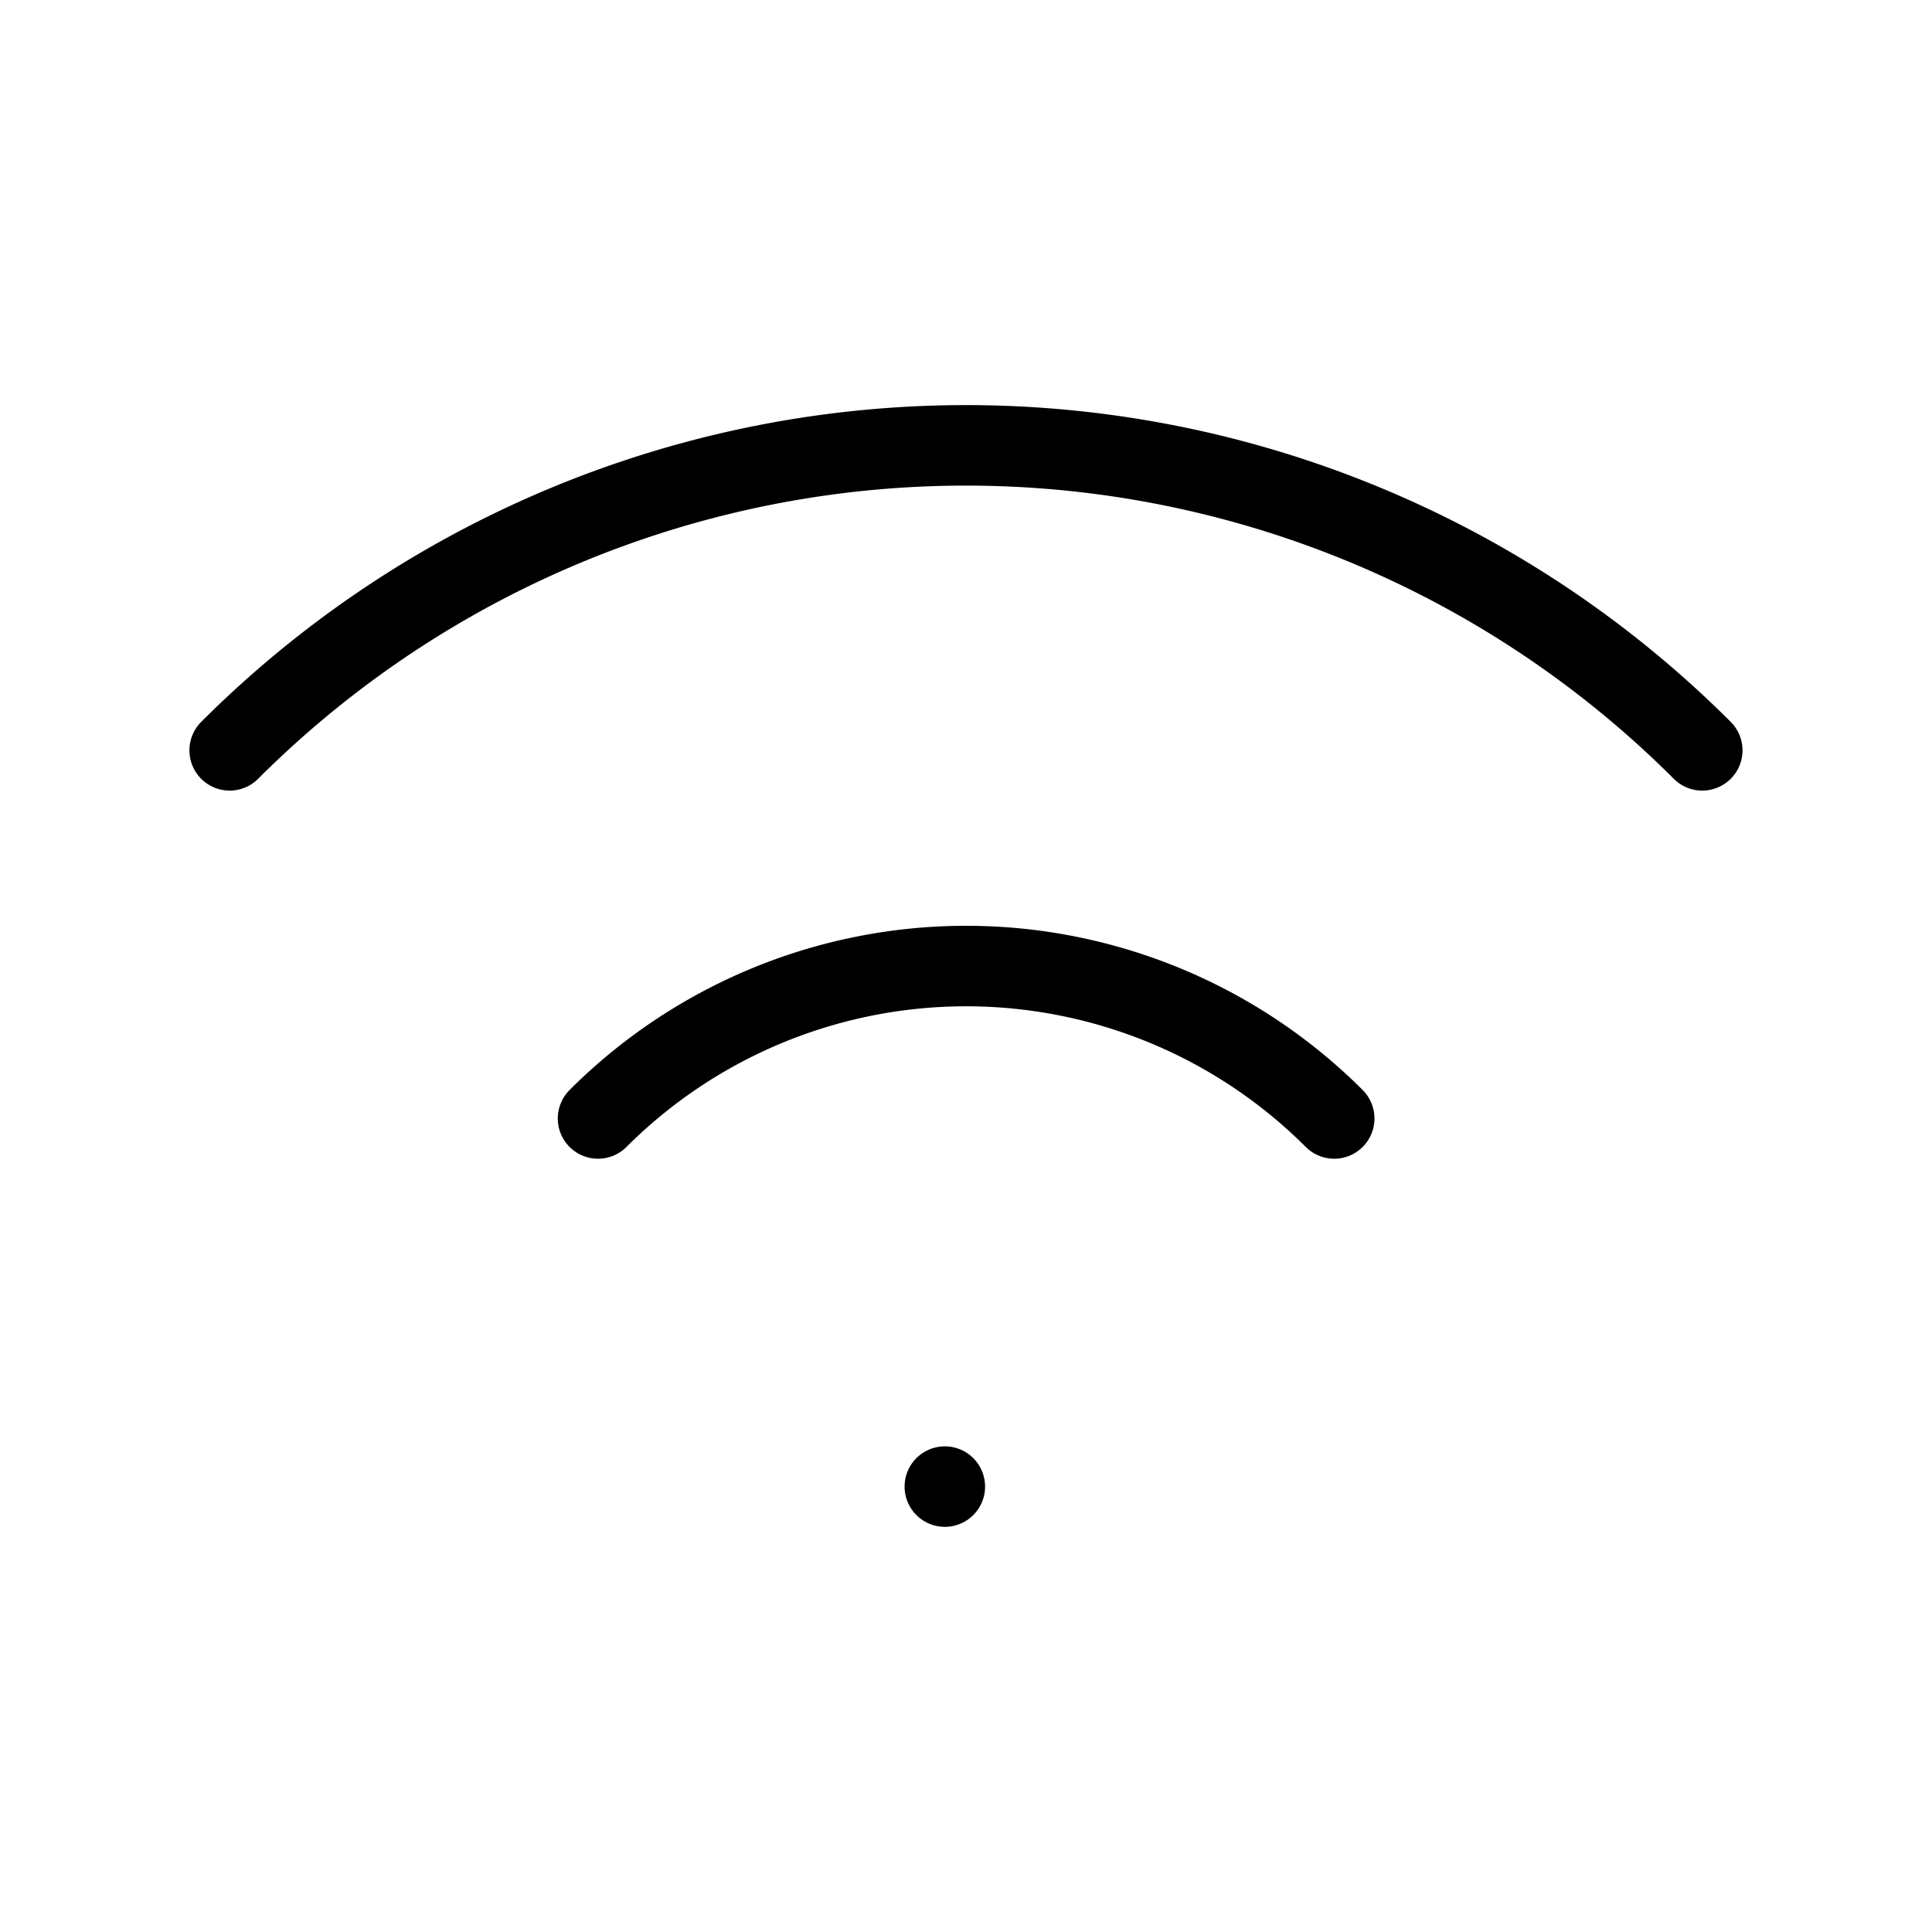 <svg xmlns="http://www.w3.org/2000/svg" xmlns:xlink="http://www.w3.org/1999/xlink" width="24" height="24" viewBox="0 0 24 24">
  <defs>
    <clipPath id="clip-icon-wifi">
      <rect width="24" height="24"/>
    </clipPath>
  </defs>
  <g id="icon-wifi" clip-path="url(#clip-icon-wifi)">
    <g id="グループ_673" data-name="グループ 673" transform="translate(-0.263 0.467)">
      <line id="線_2" data-name="線 2" transform="translate(12 18)" fill="none" stroke="#000" stroke-linecap="round" stroke-linejoin="round" stroke-width="1"/>
      <path id="パス_804" data-name="パス 804" d="M9.172,15.894a6.468,6.468,0,0,1,9.145,0" transform="translate(-1.48 -2.467)" fill="none" stroke="#000" stroke-linecap="round" stroke-linejoin="round" stroke-width="1"/>
      <path id="パス_805" data-name="パス 805" d="M6.343,13.788a12.935,12.935,0,0,1,18.293,0" transform="translate(-3.227 -4.934)" fill="none" stroke="#000" stroke-linecap="round" stroke-linejoin="round" stroke-width="1"/>
    </g>
  </g>
</svg>
